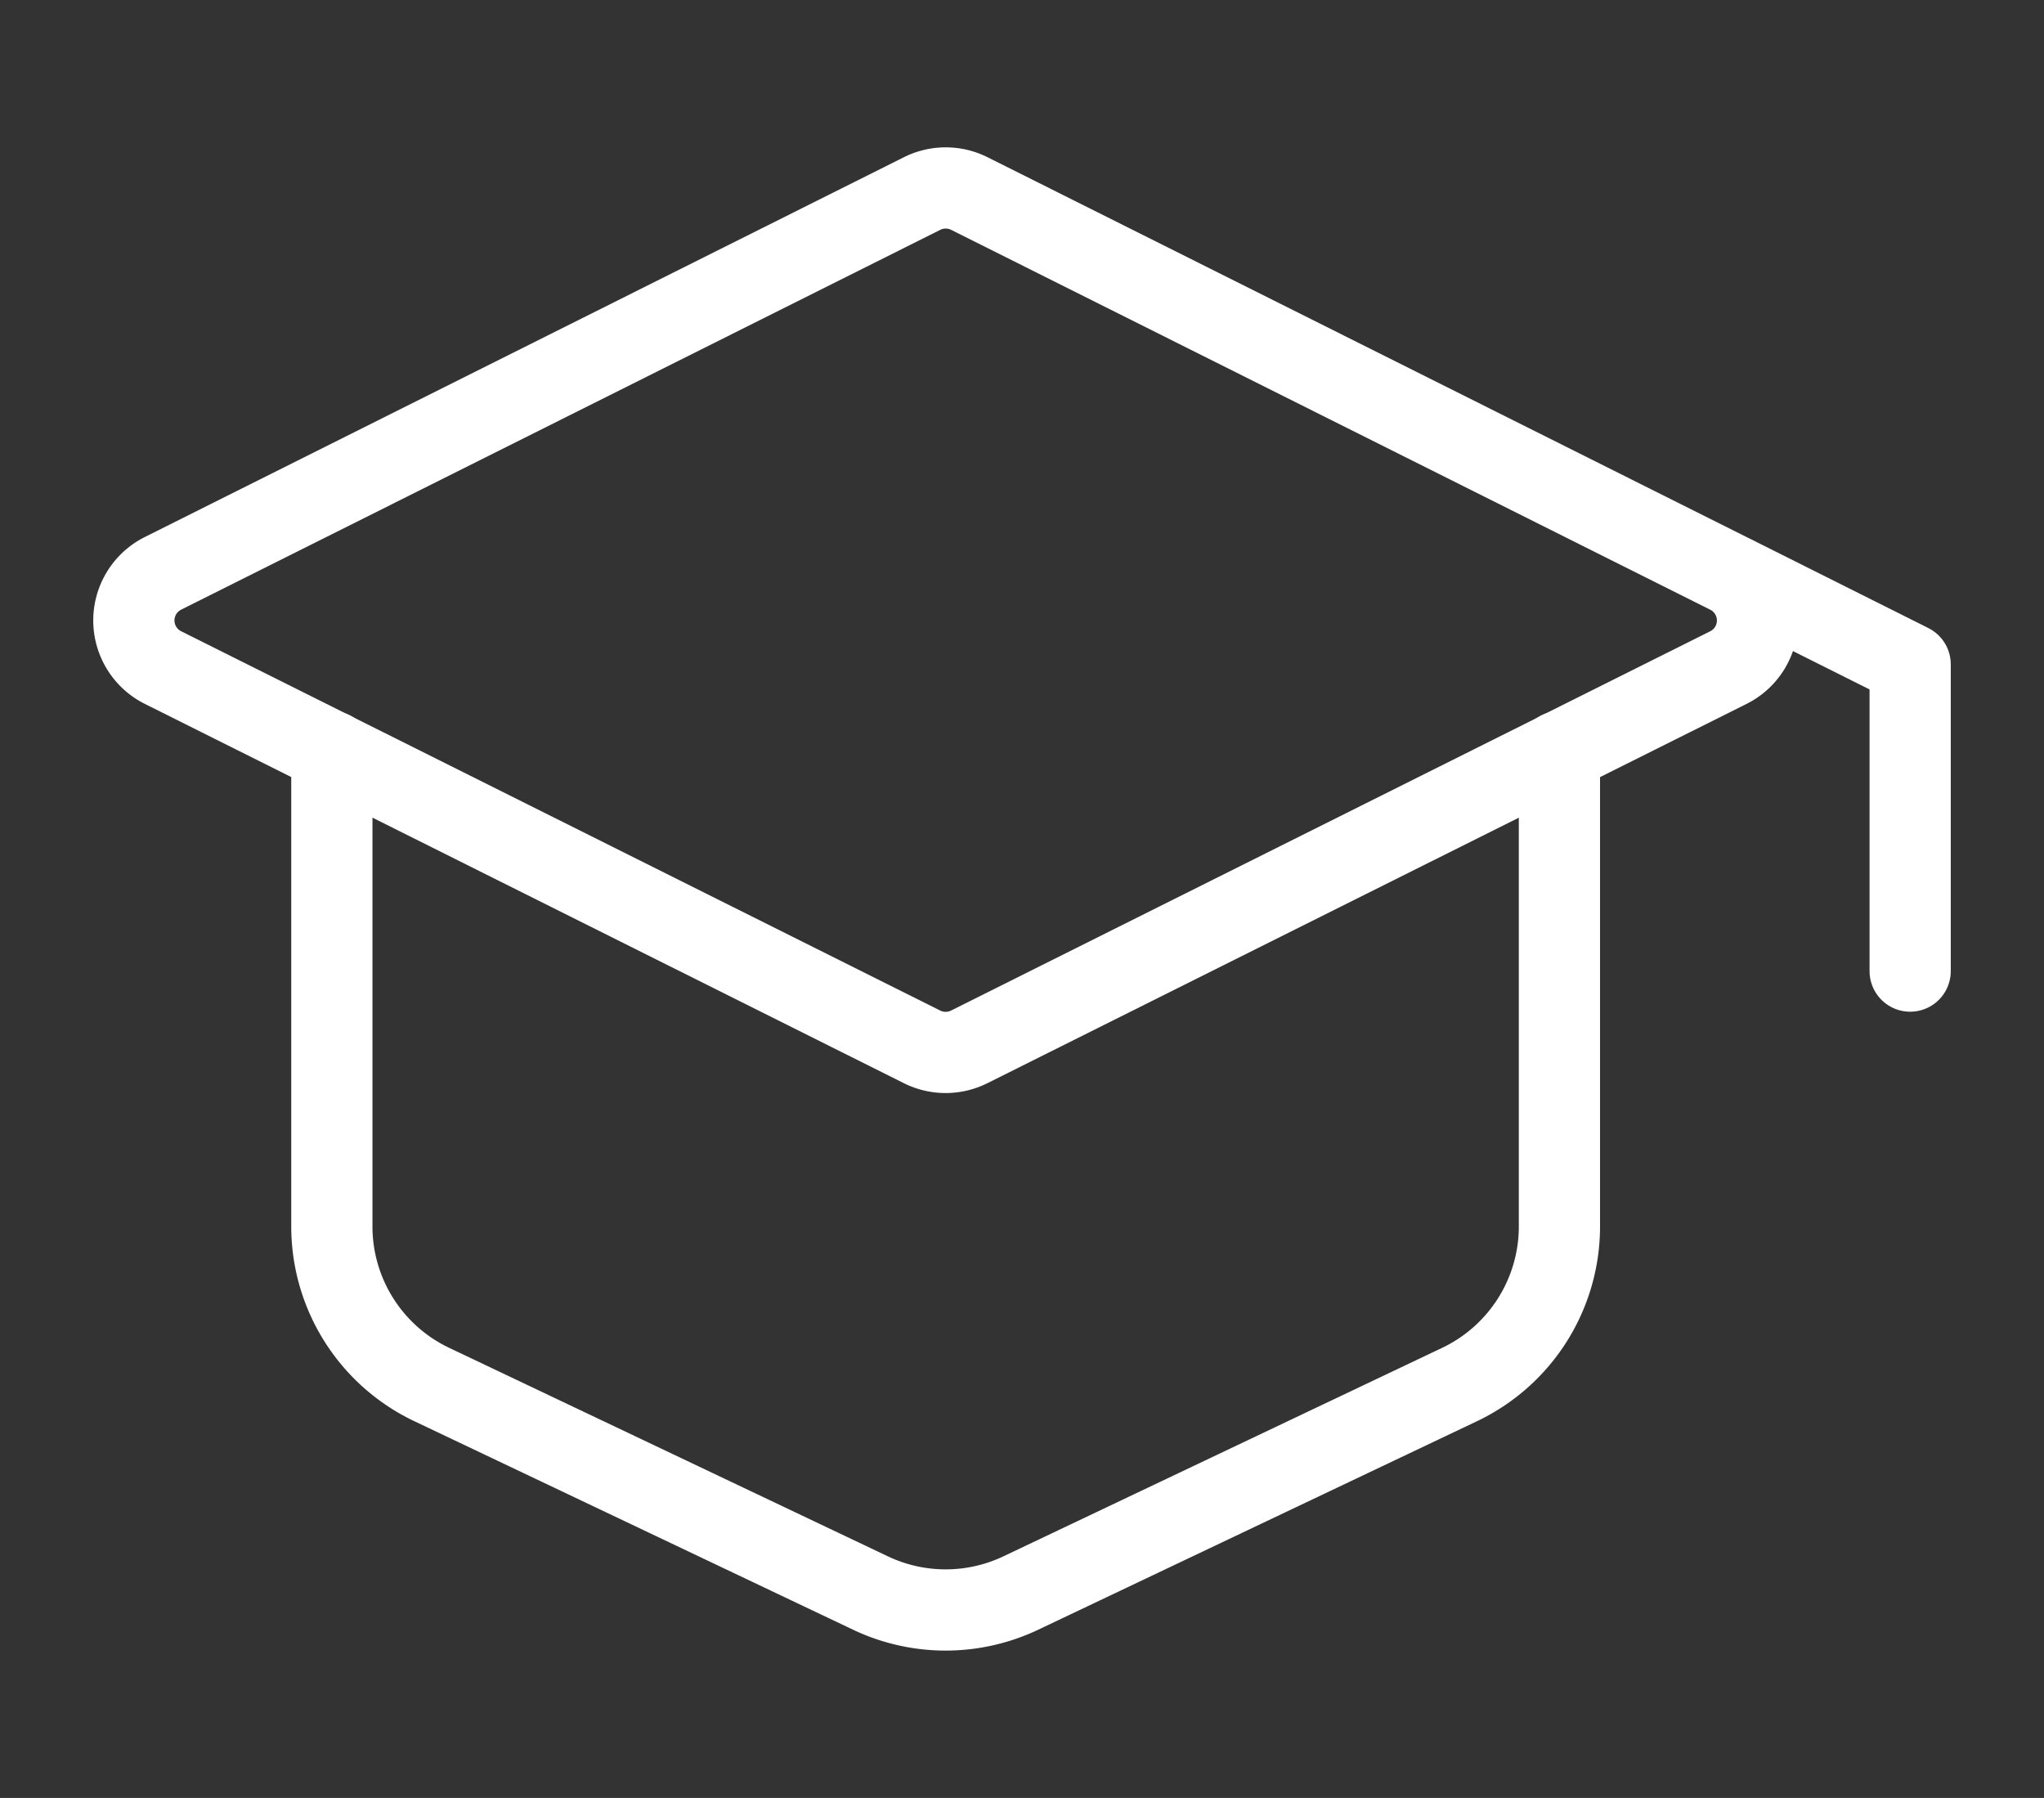 <svg id="Grupo_12" data-name="Grupo 12" xmlns="http://www.w3.org/2000/svg" xmlns:xlink="http://www.w3.org/1999/xlink" width="125.84" height="110.686" viewBox="0 0 125.84 110.686">
  <rect x="0" y="0" width="125.84" height="110.686" fill="#333333" stroke="none"/>
  <defs>
    <clipPath id="clip-path">
      <rect id="Rectángulo_15" data-name="Rectángulo 15" width="125.84" height="110.686" fill="none" stroke="#fff" stroke-width="5"/>
    </clipPath>
  </defs>
  <g id="Grupo_11" data-name="Grupo 11" transform="translate(0 0)" clip-path="url(#clip-path)">
    <path id="Trazado_16" data-name="Trazado 16" d="M2.791,24.726,49.533,1.34a3.252,3.252,0,0,1,2.9,0L99.17,24.726a3.242,3.242,0,0,1,0,5.8L52.428,53.877a3.252,3.252,0,0,1-2.9,0L2.791,30.523A3.242,3.242,0,0,1,2.791,24.726Z" transform="translate(7.24 10.572)" fill="none" stroke="#fff" stroke-linecap="round" stroke-linejoin="round" stroke-width="5"/>
    <path id="Trazado_17" data-name="Trazado 17" d="M42.226,32.677V13.794l-10.8-5.409" transform="translate(75.374 27.106)" fill="none" stroke="#fff" stroke-linecap="round" stroke-linejoin="round" stroke-width="5"/>
    <path id="Trazado_18" data-name="Trazado 18" d="M4.764,11.715V40.931a10.773,10.773,0,0,0,6.167,9.749L37.922,63.507a10.784,10.784,0,0,0,9.26,0L74.176,50.68a10.775,10.775,0,0,0,6.164-9.749V11.715" transform="translate(15.667 34.562)" fill="none" stroke="#fff" stroke-linecap="round" stroke-linejoin="round" stroke-width="5"/>
  </g>
</svg>
